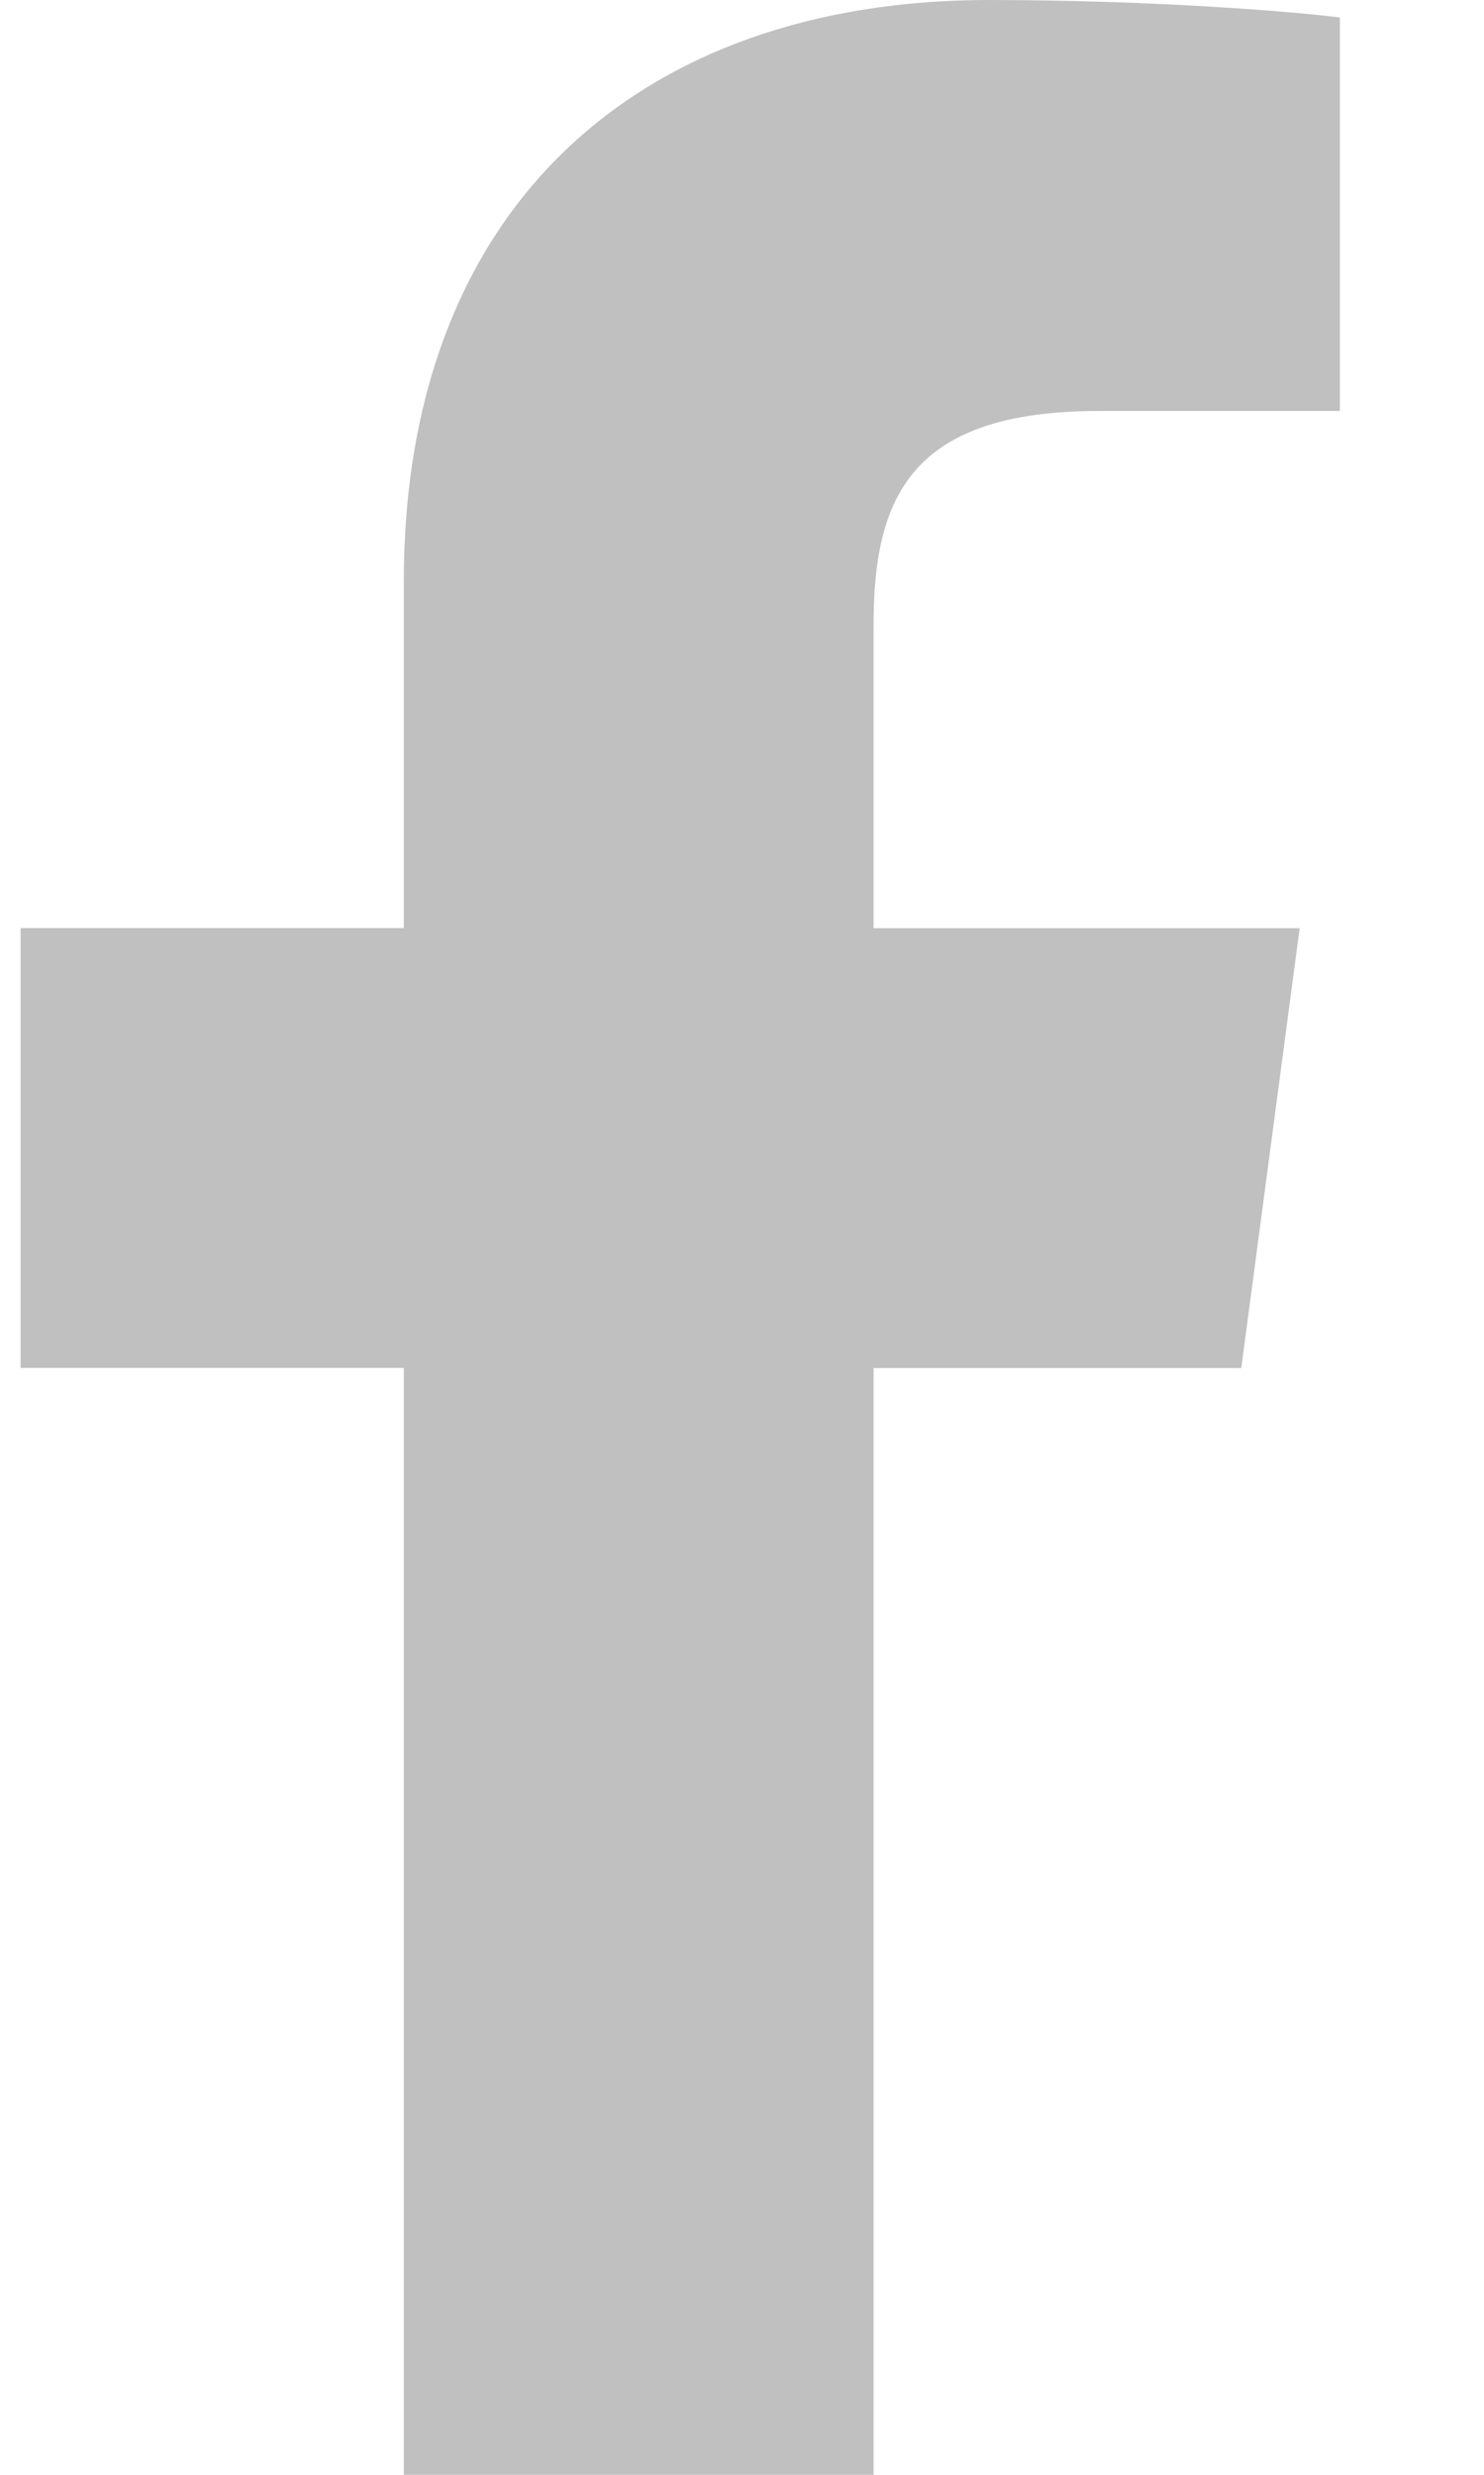 <svg xmlns="http://www.w3.org/2000/svg" width="9" height="15" viewBox="0 0 9 15" fill="none">
  <path d="M6.665 2.491H8.126V0.106C7.874 0.073 7.007 0 5.998 0C3.892 0 2.449 1.242 2.449 3.524V5.625H0.125V8.291H2.449V15H5.298V8.292H7.528L7.882 5.626H5.298V3.789C5.298 3.018 5.52 2.491 6.665 2.491Z" fill="#C0C0C0"/>
</svg>